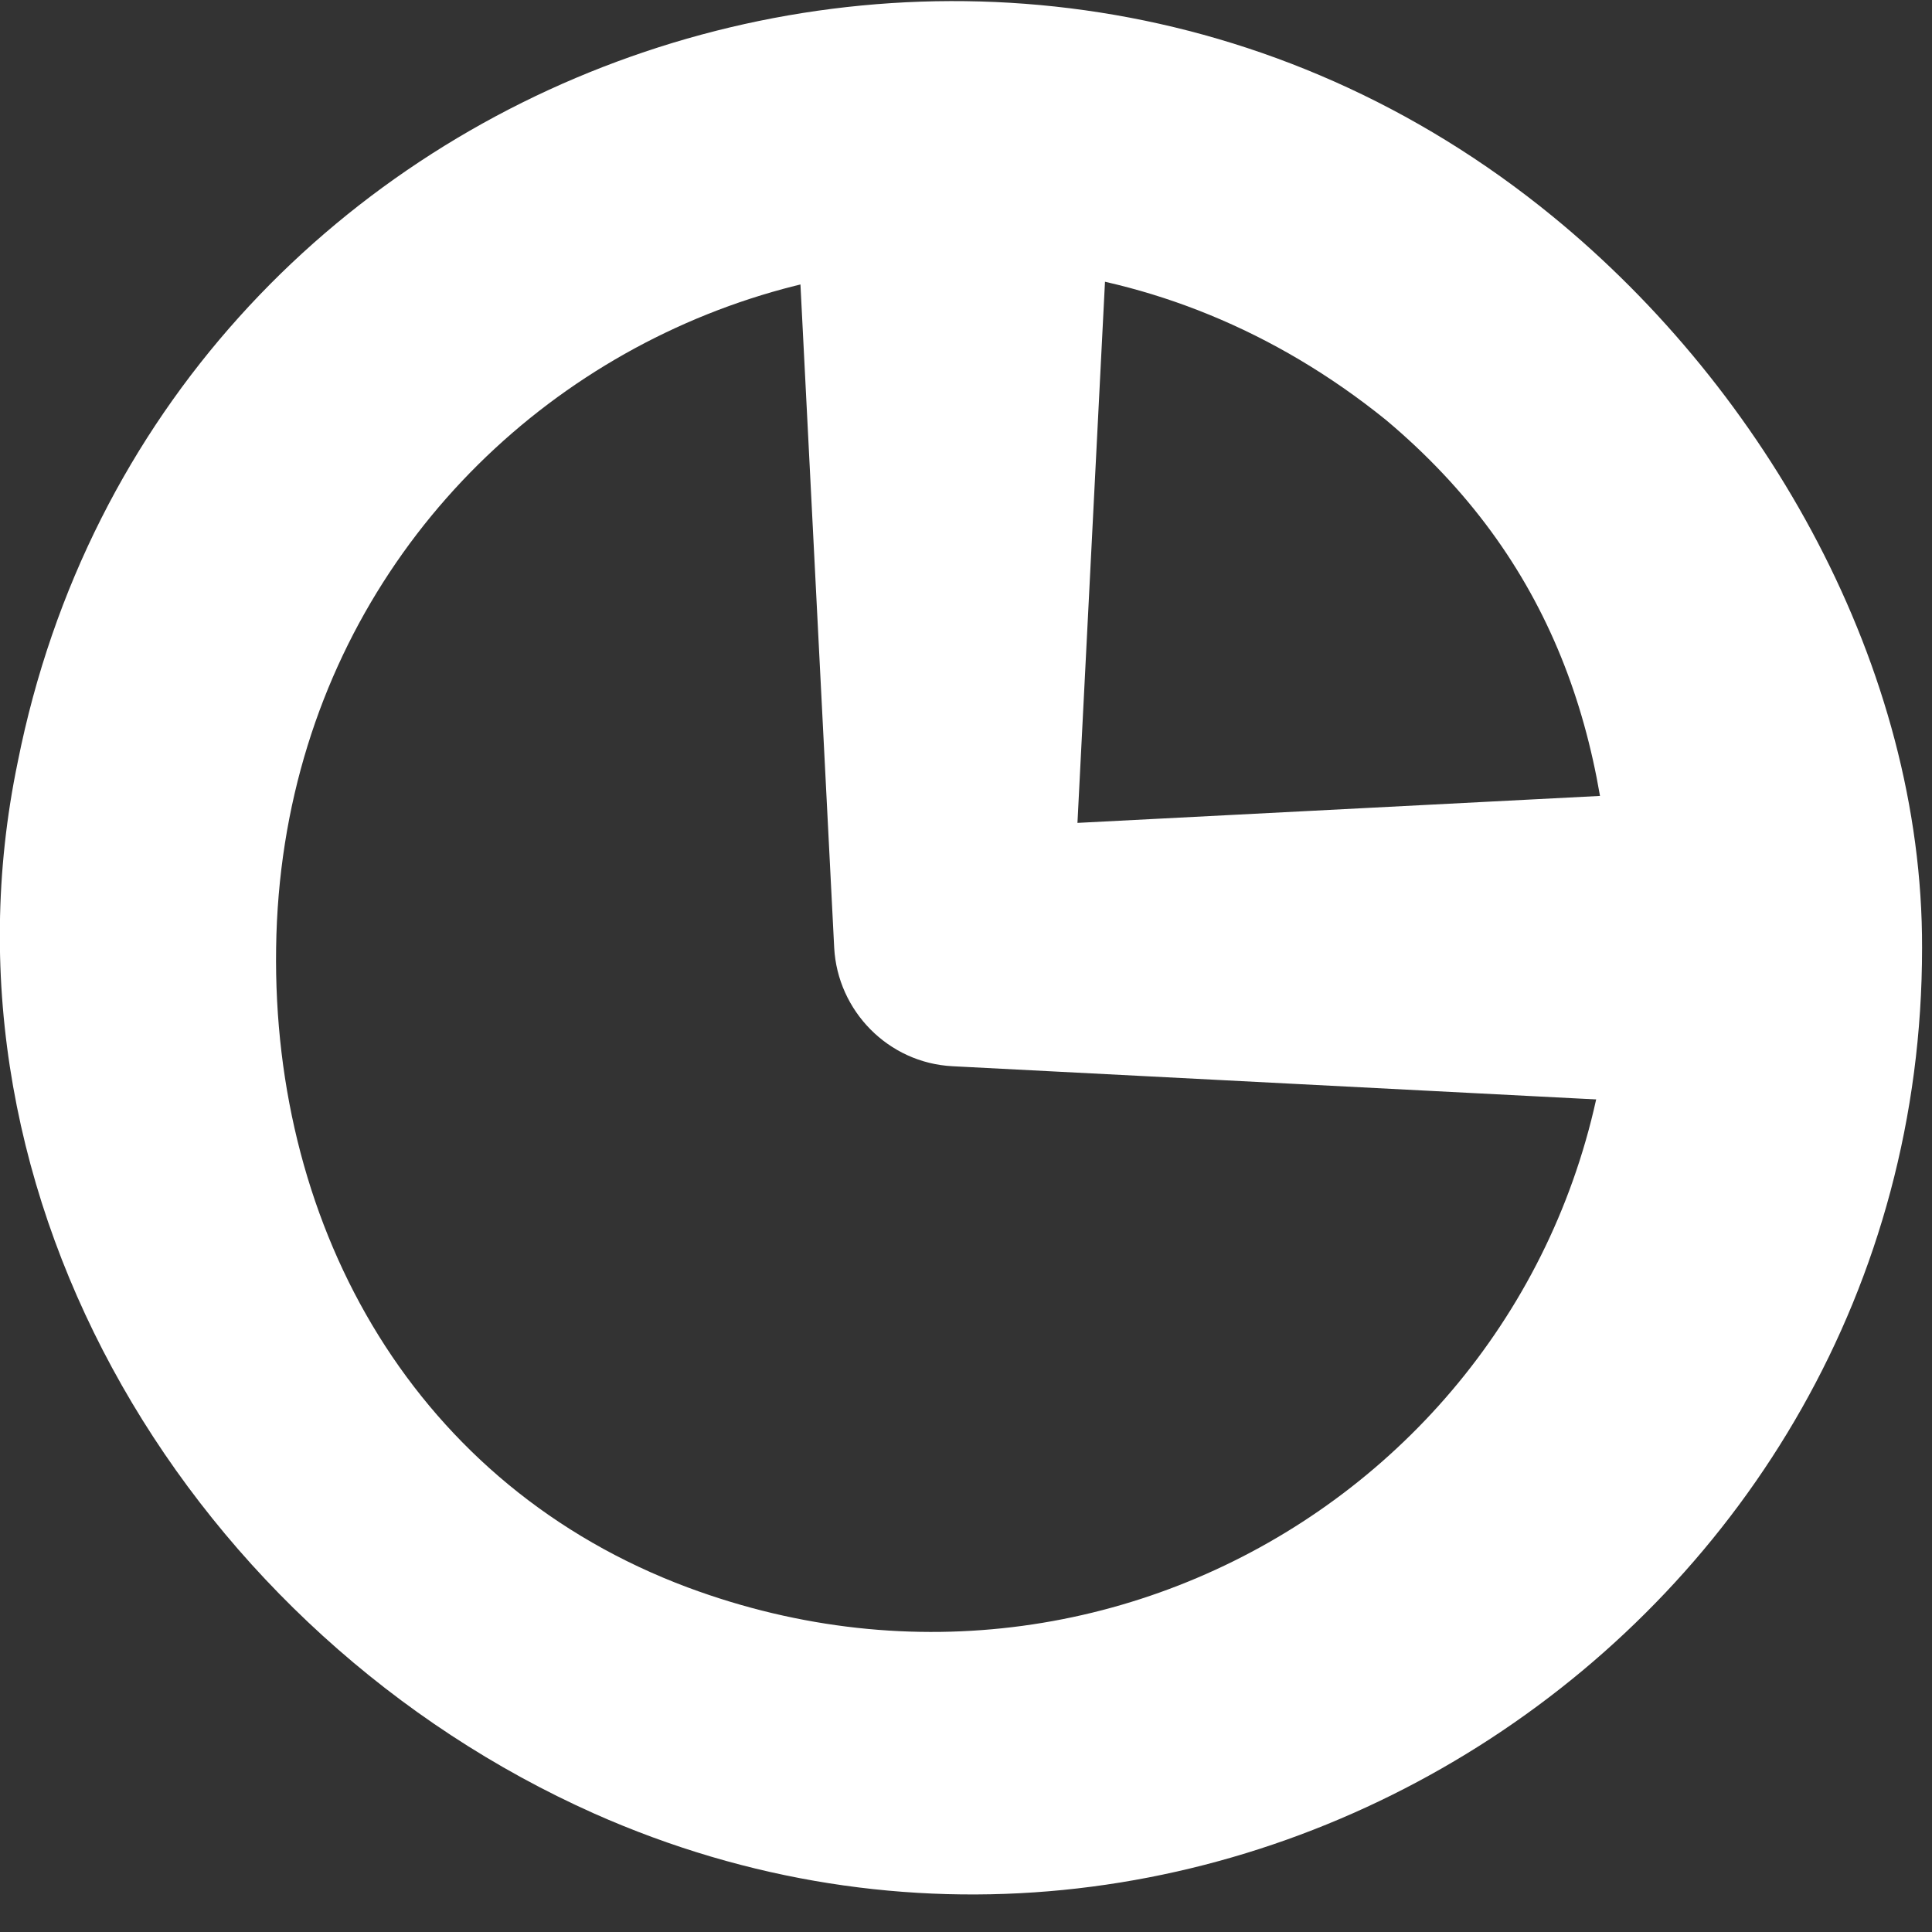<?xml version="1.0" encoding="UTF-8"?> <svg xmlns="http://www.w3.org/2000/svg" width="50" height="50" viewBox="0 0 50 50" fill="none"><rect x="0" y="0" width="50" height="50" fill="#333333" stroke="none"/><path d="M49.743 24.532C49.748 42.095 31.419 54.065 15.376 46.934C5.047 42.325 -1.906 31.084 0.459 19.721C4.078 1.556 25.906 -6.09 40.19 5.606C45.716 10.129 49.763 17.281 49.743 24.532ZM41.73 24.532C41.707 19.057 40.153 14.464 35.868 10.868C24.244 1.473 7.345 9.685 7.146 24.532C7.04 31.849 10.778 38.463 17.803 41.084C29.465 45.422 41.725 36.969 41.733 24.532H41.73Z" fill="white"></path><path d="M28.661 6.035L27.72 24.529L24.654 21.463L42.89 20.522C48.207 20.455 48.612 28.049 43.303 28.535C43.166 28.543 43.024 28.543 42.89 28.535L24.652 27.594C22.985 27.509 21.677 26.16 21.589 24.529L20.648 6.035C20.534 3.822 22.238 1.938 24.45 1.824C26.807 1.69 28.793 3.68 28.661 6.035Z" fill="white"></path></svg> 
